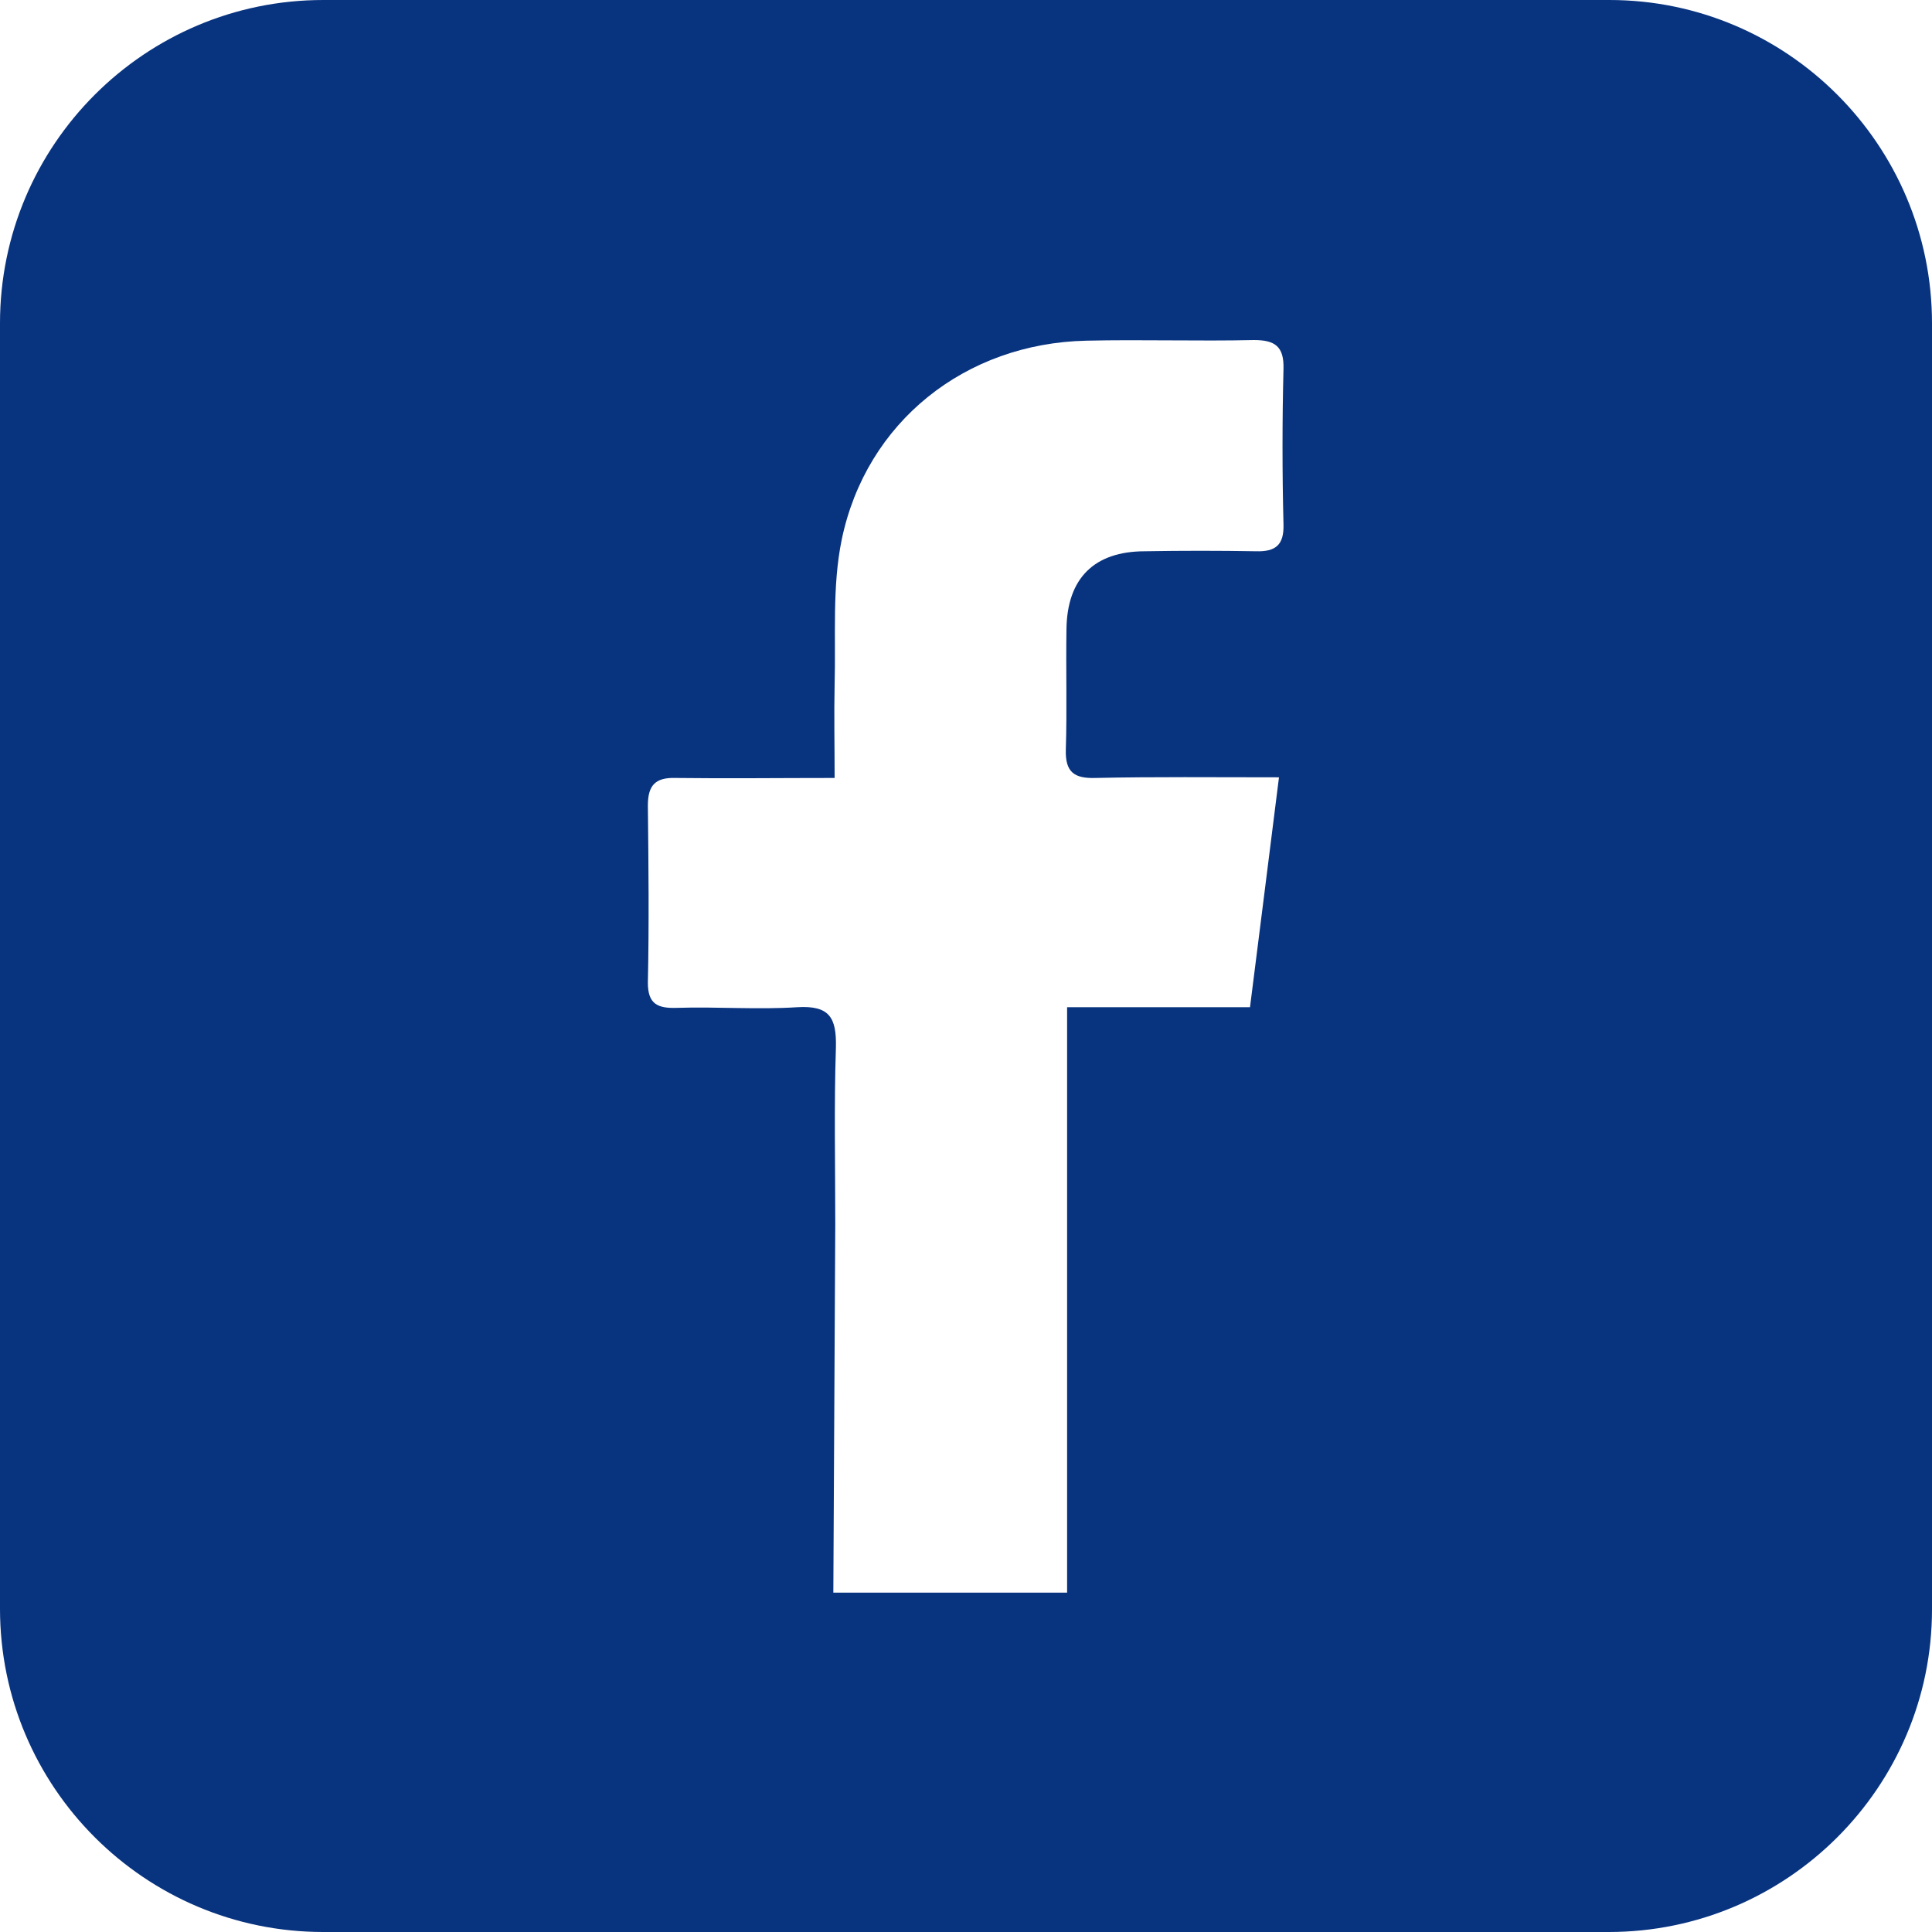 <?xml version="1.0" encoding="utf-8"?>
<!-- Generator: Adobe Illustrator 26.0.3, SVG Export Plug-In . SVG Version: 6.00 Build 0)  -->
<svg version="1.1" id="Layer_1" xmlns="http://www.w3.org/2000/svg" xmlns:xlink="http://www.w3.org/1999/xlink" x="0px" y="0px"
	 viewBox="0 0 30 30" style="enable-background:new 0 0 30 30;" xml:space="preserve">
<style type="text/css">
	.st0{opacity:0.79;}
	.st1{opacity:0.56;clip-path:url(#SVGID_00000133501101912212001710000000672176105324893091_);}
	.st2{fill:url(#SVGID_00000047778966559250940550000004155827505118574978_);}
	
		.st3{clip-path:url(#SVGID_00000183244767318012046750000004766764632805626281_);fill:url(#SVGID_00000080929026024049106270000003682075495929619600_);}
	
		.st4{clip-path:url(#SVGID_00000183244767318012046750000004766764632805626281_);fill:url(#SVGID_00000114057949556807186770000014680960889666219140_);}
	
		.st5{clip-path:url(#SVGID_00000183244767318012046750000004766764632805626281_);fill:url(#SVGID_00000109005491689737119090000006334767923184374444_);}
	
		.st6{clip-path:url(#SVGID_00000183244767318012046750000004766764632805626281_);fill:url(#SVGID_00000018955441857398702710000013198916958835017618_);}
	
		.st7{clip-path:url(#SVGID_00000183244767318012046750000004766764632805626281_);fill:url(#SVGID_00000013185315989368925270000008344745628834523025_);}
	.st8{clip-path:url(#SVGID_00000183244767318012046750000004766764632805626281_);}
	.st9{opacity:0.1;}
	.st10{fill:#080808;}
	.st11{fill:#101010;}
	.st12{fill:#191919;}
	.st13{fill:#212121;}
	.st14{fill:#292929;}
	.st15{fill:#313131;}
	.st16{fill:#3A3A3A;}
	.st17{fill:#424242;}
	.st18{fill:#4A4A4A;}
	.st19{fill:#525252;}
	.st20{fill:#5A5A5A;}
	.st21{fill:#636363;}
	.st22{fill:#6B6B6B;}
	.st23{fill:#737373;}
	.st24{fill:#7B7B7B;}
	.st25{fill:#848484;}
	.st26{fill:#8C8C8C;}
	.st27{fill:#949494;}
	.st28{fill:#9C9C9C;}
	.st29{fill:#A5A5A5;}
	.st30{fill:#ADADAD;}
	.st31{fill:#B5B5B5;}
	.st32{fill:#BDBDBD;}
	.st33{fill:#C5C5C5;}
	.st34{fill:#CECECE;}
	.st35{fill:#D6D6D6;}
	.st36{fill:#DEDEDE;}
	.st37{fill:#E6E6E6;}
	.st38{fill:#EFEFEF;}
	.st39{fill:#F7F7F7;}
	.st40{fill:#FFFFFF;}
	.st41{clip-path:url(#SVGID_00000183244767318012046750000004766764632805626281_);fill:#FFFFFF;}
	.st42{filter:url(#Adobe_OpacityMaskFilter);}
	.st43{filter:url(#Adobe_OpacityMaskFilter_00000161610956370618017250000004581467523884168376_);}
	
		.st44{mask:url(#SVGID_00000090279282238187391530000012519192053099233682_);fill:url(#SVGID_00000149374266234317783640000000311595564517542070_);}
	.st45{fill:url(#SVGID_00000021806938662784707900000011469461717440659358_);}
	.st46{opacity:0.56;clip-path:url(#SVGID_00000183223389586156950310000005994314209211276972_);}
	.st47{fill:url(#SVGID_00000114066783315765493370000004590558147935190919_);}
	
		.st48{clip-path:url(#SVGID_00000097477329064739758860000007509417018121723785_);fill:url(#SVGID_00000160179999971740697560000003037355060494200454_);}
	
		.st49{clip-path:url(#SVGID_00000097477329064739758860000007509417018121723785_);fill:url(#SVGID_00000036247979481268946390000014423959800031448209_);}
	
		.st50{clip-path:url(#SVGID_00000097477329064739758860000007509417018121723785_);fill:url(#SVGID_00000036249549676261038620000016437153909928163979_);}
	
		.st51{clip-path:url(#SVGID_00000097477329064739758860000007509417018121723785_);fill:url(#SVGID_00000028310258998935471450000000439448650994096553_);}
	
		.st52{clip-path:url(#SVGID_00000097477329064739758860000007509417018121723785_);fill:url(#SVGID_00000146470676327535952570000017714198355187787655_);}
	.st53{clip-path:url(#SVGID_00000097477329064739758860000007509417018121723785_);}
	.st54{clip-path:url(#SVGID_00000097477329064739758860000007509417018121723785_);fill:#FFFFFF;}
	.st55{filter:url(#Adobe_OpacityMaskFilter_00000084505789676892742400000012570575017192759176_);}
	.st56{filter:url(#Adobe_OpacityMaskFilter_00000029758689071272443410000005401854489232301988_);}
	
		.st57{mask:url(#SVGID_00000070115221813018833990000005126695705282803097_);fill:url(#SVGID_00000048499192642768752720000013096616345046837423_);}
	.st58{fill:url(#SVGID_00000096771979514502825730000012099530299107668391_);}
	.st59{opacity:0.56;clip-path:url(#SVGID_00000124129157170251674270000011430375472758598275_);}
	.st60{fill:url(#SVGID_00000069365283433277582310000013146591526668586130_);}
	
		.st61{clip-path:url(#SVGID_00000116224752957162066600000002403187729823347593_);fill:url(#SVGID_00000110447489491915100550000004825519441514186940_);}
	
		.st62{clip-path:url(#SVGID_00000116224752957162066600000002403187729823347593_);fill:url(#SVGID_00000136372855758565053700000016816588530213574297_);}
	
		.st63{clip-path:url(#SVGID_00000116224752957162066600000002403187729823347593_);fill:url(#SVGID_00000065055578200906879910000006565547048027704729_);}
	
		.st64{clip-path:url(#SVGID_00000116224752957162066600000002403187729823347593_);fill:url(#SVGID_00000091732706964694714440000006195195200590680222_);}
	
		.st65{clip-path:url(#SVGID_00000116224752957162066600000002403187729823347593_);fill:url(#SVGID_00000008125182344532116740000002134460537846396583_);}
	.st66{clip-path:url(#SVGID_00000116224752957162066600000002403187729823347593_);}
	.st67{clip-path:url(#SVGID_00000116224752957162066600000002403187729823347593_);fill:#FFFFFF;}
	.st68{filter:url(#Adobe_OpacityMaskFilter_00000136389944444946544140000016534010957017324983_);}
	.st69{filter:url(#Adobe_OpacityMaskFilter_00000087382180320140435230000006131119679165880962_);}
	
		.st70{mask:url(#SVGID_00000067931139911328248700000009588300316360520888_);fill:url(#SVGID_00000176752652909356897820000016743885107880503973_);}
	.st71{fill:url(#SVGID_00000139284349017163318570000003225570955476531857_);}
	.st72{opacity:0.56;clip-path:url(#SVGID_00000158723708985034119150000011821928955833612472_);}
	.st73{fill:url(#SVGID_00000022521700937201573680000000656530055374085511_);}
	
		.st74{clip-path:url(#SVGID_00000057857323104372354980000012654051758373438621_);fill:url(#SVGID_00000053523207124675293890000010652831977942359441_);}
	
		.st75{clip-path:url(#SVGID_00000057857323104372354980000012654051758373438621_);fill:url(#SVGID_00000080185588585306718850000002970850540299310759_);}
	
		.st76{clip-path:url(#SVGID_00000057857323104372354980000012654051758373438621_);fill:url(#SVGID_00000160883977508442487650000012819617353303027360_);}
	
		.st77{clip-path:url(#SVGID_00000057857323104372354980000012654051758373438621_);fill:url(#SVGID_00000070081041801246072110000010731003093160623538_);}
	
		.st78{clip-path:url(#SVGID_00000057857323104372354980000012654051758373438621_);fill:url(#SVGID_00000062164429056755893360000009030951727512072069_);}
	.st79{clip-path:url(#SVGID_00000057857323104372354980000012654051758373438621_);}
	.st80{clip-path:url(#SVGID_00000057857323104372354980000012654051758373438621_);fill:#FFFFFF;}
	.st81{filter:url(#Adobe_OpacityMaskFilter_00000016071292099806489200000016212047248191050428_);}
	.st82{filter:url(#Adobe_OpacityMaskFilter_00000034049378096269532800000007209369493830884525_);}
	
		.st83{mask:url(#SVGID_00000096765209780191111260000002827747115450579595_);fill:url(#SVGID_00000084500124389616520230000009395933865706819247_);}
	.st84{fill:url(#SVGID_00000129194664640604816590000010824123598240526728_);}
	.st85{fill:none;}
	.st86{clip-path:url(#SVGID_00000085215090334198728000000007095763109000613524_);fill:#08337F;}
	.st87{clip-path:url(#SVGID_00000085215090334198728000000007095763109000613524_);}
	.st88{opacity:0.48;clip-path:url(#SVGID_00000005227816619584140270000008482168547690336658_);}
	.st89{fill:#DFF9FD;}
	.st90{opacity:0.47;}
	.st91{opacity:0.32;clip-path:url(#SVGID_00000106112617612611433270000009161574909803712936_);fill:#FFFFFF;}
	.st92{clip-path:url(#SVGID_00000156547956641153208630000018033662416045611930_);}
	.st93{fill:url(#SVGID_00000132796036672727073530000018170000845548324780_);}
	.st94{fill:#0D0948;}
	.st95{fill:url(#SVGID_00000088848367078326180480000005831684395218254469_);}
	.st96{fill:#8C1E87;}
	.st97{fill:url(#SVGID_00000129171707525587559650000018217849218799259838_);}
	.st98{fill:#2192BF;}
	.st99{fill:url(#SVGID_00000070117818432295948450000006759064263659236775_);}
	.st100{fill:#390C6D;}
	.st101{fill:url(#SVGID_00000088826972546795132350000010997501910738278025_);}
	.st102{fill:url(#SVGID_00000090991805209229556890000007334576166298361487_);}
	.st103{fill:url(#SVGID_00000021804523827380907450000006533987697372111765_);}
	.st104{fill:#AF2EA9;}
	.st105{fill:url(#SVGID_00000155110647438549663220000002534253877847882123_);}
	.st106{fill:url(#SVGID_00000155135590108027741030000008095958123620162741_);}
	.st107{fill:url(#SVGID_00000111911234770896435860000003064814368019203986_);}
	.st108{fill:url(#SVGID_00000097500567800225993750000006862137054021140623_);}
	.st109{fill:url(#SVGID_00000048473318126277304810000015634285116885486988_);}
	.st110{fill:url(#SVGID_00000176745142122841324590000005136024230591118487_);}
	.st111{fill:url(#SVGID_00000131355827172334000210000015531342707597427613_);}
	.st112{fill:#1C1C6B;}
	.st113{fill:#182F9D;}
	.st114{fill:#11287C;}
	.st115{fill:url(#SVGID_00000153704957170246872810000006527067509465067930_);}
	.st116{fill:#0A3D99;}
	.st117{fill:url(#SVGID_00000154392764439528628610000018296082476813058450_);}
	.st118{fill:url(#SVGID_00000000939674863390164360000013972834482671622579_);}
	.st119{fill:url(#SVGID_00000023261272444951574740000000827886268446849920_);}
	.st120{fill:url(#SVGID_00000086673688566807379960000007973896609906716854_);}
	.st121{fill:url(#SVGID_00000119085007365839241400000005360419614961259420_);}
	.st122{fill:url(#SVGID_00000132051377985855334620000007342584044437500073_);}
	.st123{fill:url(#SVGID_00000146458829333788702650000003598141961740980097_);}
	.st124{fill:url(#SVGID_00000086675711181548912750000017815693383339242914_);}
	.st125{fill:url(#SVGID_00000059300550044949620830000012462399764672483723_);}
	.st126{fill:url(#SVGID_00000178909363059536604090000006988112489855230602_);}
	.st127{fill:url(#SVGID_00000088128298589718869200000004838727064061976493_);}
	.st128{fill:url(#SVGID_00000116229580574416678970000002032528157909598376_);}
	.st129{fill:url(#SVGID_00000143588907607359652610000018436715596523668629_);}
	.st130{fill:url(#SVGID_00000017502815792317742820000013373738243733427076_);}
	.st131{fill:url(#SVGID_00000062160129522958604990000007896185973866934167_);}
	.st132{fill:url(#SVGID_00000132772093242683468310000011636972480271532928_);}
	.st133{fill:url(#SVGID_00000019646153877368014090000003436268505233880759_);}
	.st134{fill:url(#SVGID_00000043449351913201958440000002159315222580915606_);}
	.st135{fill:#7DFFFF;}
	.st136{fill:url(#SVGID_00000057853556303617471620000012944342448276244644_);}
	.st137{fill:url(#SVGID_00000073717193990967863810000011659155569108849326_);}
	.st138{fill:url(#SVGID_00000145059268062702914510000007792670692618545540_);}
	.st139{fill:url(#SVGID_00000145046532958145793970000017578058812741642369_);}
	.st140{fill:url(#SVGID_00000059312222160488493390000006626855973918588088_);}
	.st141{fill:url(#SVGID_00000132076994831773085630000004538466038851978907_);}
	.st142{fill:url(#SVGID_00000026880029324142456480000015899299277235193511_);}
	.st143{fill:url(#SVGID_00000163773359498592623300000013156759745729253033_);}
	.st144{fill:url(#SVGID_00000158720705315159995860000011128355103623729801_);}
	.st145{fill:url(#SVGID_00000010292987781533709640000002229234144478125229_);}
	.st146{fill:url(#SVGID_00000051349252875707804560000017645604108057100721_);}
	.st147{fill:url(#SVGID_00000067228541402344898720000015984603960969664392_);}
	.st148{fill:url(#SVGID_00000022524872521523161430000013157040214764751286_);}
	.st149{fill:url(#SVGID_00000048492570763860732430000005538303136187694998_);}
	.st150{fill:#2F0060;}
	.st151{fill:url(#SVGID_00000050632447644213914110000013481346617743356561_);}
	.st152{fill:url(#SVGID_00000017516027401363828810000006863227184898148539_);}
	.st153{fill:url(#SVGID_00000102512918719018067280000007595594938778045063_);}
	.st154{fill:url(#SVGID_00000108287774359509283240000008727832563774083259_);}
	.st155{fill:url(#SVGID_00000155128914759407855990000013020932720222017689_);}
	.st156{fill:url(#SVGID_00000092456251540708744240000000017309933063790480_);}
	.st157{fill:url(#SVGID_00000081637878899086479450000010894593660045735571_);}
	.st158{fill:url(#SVGID_00000149374513961632220110000002526239702097601195_);}
	.st159{fill:#772477;}
	.st160{fill:url(#SVGID_00000116945182038696133130000001268360609100464046_);}
	.st161{fill:url(#SVGID_00000092431874778569344160000005468643831640660387_);}
	.st162{fill:url(#SVGID_00000174597937452821417230000005666807858105398939_);}
	.st163{fill:url(#SVGID_00000088846393830078620530000008002210066218701717_);}
	.st164{fill:url(#SVGID_00000018957622573503070280000016575123181951831964_);}
	.st165{fill:url(#SVGID_00000121983596582065984670000003936125850454292107_);}
	.st166{fill:url(#SVGID_00000010286032301650953810000003914362028068494476_);}
	.st167{fill:url(#SVGID_00000145034569808176557440000010672850461215253665_);}
	.st168{fill:url(#SVGID_00000183940213075213956280000005292344050089728645_);}
	.st169{fill:url(#SVGID_00000010271515041375635150000010088032986851278765_);}
	.st170{fill:url(#SVGID_00000110447510673462758400000008885182828416394936_);}
	.st171{fill:url(#SVGID_00000109739013319216912930000014926486173538036375_);}
	.st172{fill:url(#SVGID_00000163782691388557479130000002265832926696591257_);}
	.st173{fill:url(#SVGID_00000015345337856361923340000007553475867394329493_);}
	.st174{fill:url(#SVGID_00000183220811049040592100000001462901297292458895_);}
	.st175{fill:url(#SVGID_00000045612072151405797100000008878598731796881801_);}
	.st176{fill:url(#SVGID_00000158741666246770363350000005653584459916402049_);}
	.st177{fill:url(#SVGID_00000111907066902769433350000017549070537936236979_);}
	.st178{fill:url(#SVGID_00000139984740083317684180000018423090685526984383_);}
	.st179{fill:#31BFF2;}
	.st180{fill:url(#SVGID_00000085950176293913757770000011144286487818713486_);}
	.st181{fill:url(#SVGID_00000097480563844395157260000012948773700379611829_);}
	.st182{fill:url(#SVGID_00000078755367368039321850000003008317056173611948_);}
	.st183{fill:#58D0E8;}
	.st184{fill:url(#SVGID_00000002376114598629590710000010462770304168943746_);}
	.st185{fill:url(#SVGID_00000009548028564981736130000005538498962370786698_);}
	.st186{fill:url(#SVGID_00000034785443682680401990000014375372254473605557_);}
	.st187{fill:url(#SVGID_00000027581013450955410300000007109979407584320437_);}
	.st188{fill:url(#SVGID_00000124127426383621769710000001891784626772554644_);}
	.st189{fill:#003D87;}
	.st190{fill:#0A50C1;}
	.st191{fill:#1988DB;}
	.st192{fill:url(#SVGID_00000147914912141352055000000003243565376309959819_);}
	.st193{fill:#8E2871;}
	.st194{fill:url(#SVGID_00000067232907107706886330000009255433208978178190_);}
	.st195{fill:url(#SVGID_00000173152056901778492060000014224736590421851275_);}
	.st196{fill:url(#SVGID_00000103238710663782918540000010533344301728912027_);}
	.st197{fill:url(#SVGID_00000078026672548453047740000005843935761817949618_);}
	.st198{fill:url(#SVGID_00000018950917783907429370000009418746890985687425_);}
	.st199{fill:url(#SVGID_00000117639161282591247660000016871129498930785670_);}
	.st200{fill:url(#SVGID_00000004543019456129370180000012058349059592649139_);}
	.st201{fill:url(#SVGID_00000056404291790012908500000014882119031348213643_);}
	.st202{fill:url(#SVGID_00000141457729631474710490000007347424953162713502_);}
	.st203{fill:url(#SVGID_00000042724370346834684830000017995501731732665765_);}
	.st204{fill:url(#SVGID_00000064346587872535929270000000384676281855701182_);}
	.st205{fill:url(#SVGID_00000104706098217434096770000004856007518109745796_);}
	.st206{fill:url(#SVGID_00000030457340935400809030000004245572485050113184_);}
	.st207{fill:url(#SVGID_00000082330318043938220680000010929019815633498287_);}
	.st208{fill:url(#SVGID_00000085951300837228163050000011143127135824909960_);}
	.st209{fill:url(#SVGID_00000141444696276440226070000012923050299357221034_);}
	.st210{fill:url(#SVGID_00000117652278935990232930000007594508741358655619_);}
	.st211{fill:url(#SVGID_00000034767835818805373880000009738999797135660474_);}
	.st212{fill:url(#SVGID_00000073710728127292712520000014454142688525232535_);}
	.st213{fill:url(#SVGID_00000163060010536575547670000002825504728807552426_);}
	.st214{fill:url(#SVGID_00000101091155215155767990000006931068032071580583_);}
	.st215{fill:url(#SVGID_00000091731601423278222610000001465274469787651770_);}
	.st216{fill:#733775;}
	.st217{fill:#602260;}
	.st218{fill:#4B174C;}
	.st219{fill:#240849;}
	.st220{fill:#320660;}
	.st221{fill:url(#SVGID_00000065055648754104256660000010588703929000121232_);}
	.st222{fill:url(#SVGID_00000081625221005431716290000004916763280274473901_);}
	.st223{fill:url(#SVGID_00000123408398359576594000000007412645595324091832_);}
	.st224{fill:url(#SVGID_00000034071176436973428410000016214303529884248766_);}
	.st225{fill:url(#SVGID_00000127726090669492851970000011672532570539304366_);}
	.st226{fill:url(#SVGID_00000166670530227137955310000017334002499262155675_);}
	.st227{fill:url(#SVGID_00000085221626763817522550000018038481751049528480_);}
	.st228{fill:url(#SVGID_00000015312688286340449320000001626001013571247519_);}
	.st229{fill:url(#SVGID_00000121976913263829219480000003387157724607520685_);}
	.st230{fill:url(#SVGID_00000049902249026372892720000002021831442985538737_);}
	.st231{fill:url(#SVGID_00000127753617373312604850000016913114823674063786_);}
	.st232{fill:url(#SVGID_00000071519675024225377650000002838958831067301050_);}
	.st233{fill:url(#SVGID_00000075127292020106432800000015333520080227375757_);}
	.st234{fill:url(#SVGID_00000161621291761803949250000001296072231391928246_);}
	.st235{display:none;}
	.st236{display:inline;fill:none;stroke:#0A6293;stroke-miterlimit:10;}
	.st237{display:inline;}
	
		.st238{clip-path:url(#SVGID_00000053524268621617966350000005058355088379972276_);fill:url(#SVGID_00000146468159274028405480000007182925699859822518_);}
	.st239{clip-path:url(#SVGID_00000053524268621617966350000005058355088379972276_);fill:#A6DFE8;}
	.st240{clip-path:url(#SVGID_00000053524268621617966350000005058355088379972276_);fill:#DEF6FC;}
	.st241{clip-path:url(#SVGID_00000053524268621617966350000005058355088379972276_);}
	.st242{fill:#D4F2F9;}
	.st243{clip-path:url(#SVGID_00000053524268621617966350000005058355088379972276_);fill:#FFFFFF;}
	.st244{clip-path:url(#SVGID_00000053524268621617966350000005058355088379972276_);fill:none;}
	.st245{fill:none;stroke:#253184;stroke-width:3;stroke-miterlimit:10;}
	.st246{fill:none;stroke:#253184;stroke-width:2;stroke-miterlimit:10;}
	.st247{fill:#253184;}
	.st248{fill:none;stroke:#253184;stroke-miterlimit:10;}
	.st249{fill:none;stroke:#444E95;stroke-miterlimit:10;}
	.st250{display:inline;fill:none;stroke:#00B5F4;stroke-miterlimit:10;stroke-dasharray:5;}
	.st251{display:inline;fill:#DFF2F4;stroke:#FFFFFF;stroke-width:2;stroke-miterlimit:10;}
	.st252{fill:#069CC4;}
	.st253{display:inline;fill:#A6DFE8;}
	.st254{fill:#0A6293;}
	.st255{fill:#177AA5;}
	.st256{display:inline;fill:#253184;}
	.st257{opacity:0.7;}
	.st258{display:inline;fill:#0A6293;}
	.st259{display:inline;fill:#177AA5;}
	.st260{opacity:0.18;fill:#FFFFFF;}
	.st261{fill:none;stroke:#FFFFFF;stroke-width:0.25;stroke-miterlimit:10;}
	.st262{clip-path:url(#SVGID_00000173844960825935468100000013592789454128339347_);fill:#0A6293;}
	.st263{clip-path:url(#SVGID_00000179610152353935167890000002388951721707338416_);}
	.st264{clip-path:url(#SVGID_00000007394124973981135140000013603289882914093720_);}
	.st265{opacity:0.59;fill:#0000FF;}
	.st266{opacity:0.9;fill:url(#SVGID_00000042714867104232242160000011992807035523517604_);}
	.st267{fill:#F0F2F2;}
	.st268{clip-path:url(#SVGID_00000003096662882800580810000012081269331062702008_);}
	.st269{clip-path:url(#SVGID_00000046323714932512997790000008148055965562688190_);}
	.st270{opacity:0.7;fill:#1B1464;}
	.st271{clip-path:url(#SVGID_00000156587006375035266520000002135112362125752459_);}
	.st272{fill:#1B1464;}
	.st273{fill:#00FFFF;}
	.st274{display:inline;opacity:0.53;fill:#FFFFFF;}
	.st275{display:inline;opacity:0.12;fill:#0A6293;}
	.st276{fill:#666666;}
	.st277{display:inline;opacity:0.12;}
	.st278{fill:#B0CDDC;}
	.st279{fill:#FD0101;}
	.st280{fill:#FEFDFD;}
	.st281{fill:#FD0201;}
	.st282{display:inline;fill:#DEF6FC;}
	.st283{fill:#DEF6FC;}
	.st284{fill:none;stroke:#00B5F4;stroke-miterlimit:10;stroke-dasharray:5;}
	.st285{fill:#DFF2F4;stroke:#FFFFFF;stroke-width:2;stroke-miterlimit:10;}
	.st286{display:inline;fill:#0F5BFF;}
	.st287{clip-path:url(#SVGID_00000116198337195167995490000014545917585482049207_);}
	.st288{fill:#1B61FF;}
	.st289{fill:#0F5BFF;}
	.st290{display:inline;fill:#1B61FF;}
	.st291{clip-path:url(#SVGID_00000173162146522741821430000017877321529243525533_);}
	.st292{display:inline;fill:#98A1FF;stroke:#C5C7FF;stroke-width:2;stroke-miterlimit:10;}
	.st293{display:inline;fill:#4169FF;}
	.st294{display:inline;fill:#0015FF;}
	.st295{fill:#8998FF;}
	.st296{fill:#A3ADFF;}
	.st297{fill:#C5C7FF;}
	.st298{display:none;opacity:0.7;}
	.st299{display:inline;fill:#34348A;}
	.st300{display:none;fill:#307AFF;}
	.st301{display:inline;fill:#FFFFFF;}
	.st302{fill:#34348A;}
	.st303{fill:#DEE0FF;}
	.st304{opacity:0.6;fill:url(#SVGID_00000082331431457527512110000016356590825664713088_);}
	
		.st305{opacity:0.14;fill:#00E0FF;stroke:url(#SVGID_00000057123849266928719450000018097927644946580145_);stroke-width:0.748;stroke-miterlimit:10;}
	
		.st306{opacity:0.14;fill:#00E0FF;stroke:url(#SVGID_00000072975523015476509860000001584401076635651765_);stroke-width:0.887;stroke-miterlimit:10;}
	
		.st307{opacity:0.14;fill:#00E0FF;stroke:url(#SVGID_00000027603217608098679920000008209287994380579718_);stroke-width:1.017;stroke-miterlimit:10;}
	.st308{fill:#CFE1F9;}
	.st309{fill:#94BDEA;}
	.st310{display:inline;opacity:0.14;}
	.st311{opacity:0.6;fill:url(#SVGID_00000133514842024464137170000008213105584648238745_);}
	.st312{fill:#08337F;}
	.st313{fill:none;stroke:#08337F;stroke-miterlimit:10;}
	.st314{fill:#CCCCCC;}
	.st315{clip-path:url(#SVGID_00000137124973267228623740000016954397574973502119_);}
	.st316{clip-path:url(#SVGID_00000126296943412467137980000002342837383041776054_);}
	.st317{opacity:0.9;fill:url(#SVGID_00000131337750997045600520000004821874351457163652_);}
	.st318{opacity:0.68;fill:#FFFFFF;}
	.st319{fill-rule:evenodd;clip-rule:evenodd;fill:#08337F;}
	.st320{opacity:0.19;fill:#0F5BFF;}
	.st321{fill-rule:evenodd;clip-rule:evenodd;fill:#FFFFFF;}
	.st322{fill:none;stroke:#08337F;stroke-width:6.491;stroke-miterlimit:10;}
	.st323{fill:#1F66FF;}
	.st324{clip-path:url(#SVGID_00000059290470694738701070000013583798346306883718_);fill:#DEE0FF;}
	.st325{fill:none;stroke:#0F5BFF;stroke-width:4.407;stroke-miterlimit:10;}
	.st326{clip-path:url(#SVGID_00000086689106153221692140000010157925874485672086_);fill:#DEE0FF;}
	.st327{fill:none;stroke:#0F5BFF;stroke-width:5.698;stroke-miterlimit:10;}
	.st328{fill:none;stroke:#00FFFF;stroke-miterlimit:10;}
	.st329{fill:#0015FF;}
	.st330{fill:none;stroke:#FFFFFF;stroke-miterlimit:10;stroke-dasharray:3.44;}
	.st331{opacity:0.11;fill:#00FFFF;}
	.st332{fill:#08337F;stroke:#00FFFF;stroke-miterlimit:10;}
	.st333{display:none;fill:#08337F;stroke:#00FFFF;stroke-miterlimit:10;}
	.st334{fill:#05417D;}
	.st335{fill:#04568C;}
	.st336{fill:#C1272D;}
	.st337{fill:url(#SVGID_00000049199914017176110610000000798105332602336675_);}
	.st338{fill:url(#SVGID_00000130605690962158660440000010625799534197255327_);}
	.st339{fill:url(#SVGID_00000071560400030675835580000006617712382494293176_);}
	.st340{fill:url(#SVGID_00000082369197880325003090000012747907537836133031_);}
	.st341{fill:url(#SVGID_00000114774774222066213910000013418981218142688902_);}
	.st342{fill:url(#SVGID_00000146470800336907927460000000311095602606183841_);}
	.st343{fill:url(#SVGID_00000098213988335364047040000010846674701064745859_);}
	.st344{fill:url(#SVGID_00000176024725703196556270000014435154267525095296_);}
	.st345{fill:url(#SVGID_00000121269602924802819860000010262984238570881674_);}
	.st346{fill:url(#SVGID_00000098926301141755969380000000766473913660499335_);}
	.st347{fill:url(#SVGID_00000020388974662633021010000002280179601651738547_);}
	.st348{fill:url(#SVGID_00000173865275789341477510000016463405412371680912_);}
	.st349{fill:url(#SVGID_00000057109341617025180230000003631140968270919607_);}
	.st350{fill:url(#SVGID_00000082355978859383704510000002964843477059612579_);}
	.st351{fill:url(#SVGID_00000098216342596907144920000006702989987453226164_);}
	.st352{fill:url(#SVGID_00000183961057116850896890000004671230496302884738_);}
	.st353{fill:url(#SVGID_00000139993087118507621850000007552957474153498789_);}
	.st354{fill:url(#SVGID_00000073690101319274177960000013124178164188688023_);}
	.st355{fill:url(#SVGID_00000021806635078944481070000016308004906394023573_);}
	.st356{fill:url(#SVGID_00000075855956416482218400000015591205354405211034_);}
	.st357{fill:#423463;}
	.st358{fill:#83819F;}
	.st359{fill:#86829E;}
	.st360{fill:#C8DAE4;}
	.st361{fill:#C9D9E3;}
	.st362{fill:#490C8C;}
	.st363{fill:#1ABDFE;}
	.st364{fill:#4FE5FF;}
	.st365{fill:#45DEFF;}
	.st366{fill:#23C4FE;}
	.st367{fill:#05ADFE;}
	.st368{fill:#11B6FE;}
	.st369{fill:#2BCAFE;}
	.st370{fill:#3DD7FF;}
	.st371{fill:#31CEFE;}
	.st372{fill:#37D3FE;}
	.st373{fill:#62F3FF;}
	.st374{fill:#36D2FE;}
	.st375{fill:#40DAFF;}
	.st376{fill:#35D1FE;}
	.st377{fill:#0BB1FE;}
	.st378{fill:#470887;}
	.st379{fill:#480988;}
	.st380{fill:#0F62BE;}
	.st381{fill:#592FB3;}
	.st382{fill:#4CE3FF;}
	.st383{fill:#0FB4FE;}
	.st384{fill:#18BBFE;}
	.st385{fill:#22C3FE;}
	.st386{fill:#5323A6;}
	.st387{fill:#460786;}
	.st388{fill:#4A0F8F;}
	.st389{fill:#07AEFE;}
	.st390{fill:#50E0FF;}
	.st391{fill:#5DEFFF;}
	.st392{fill:#05ACFE;}
	.st393{fill:#2CCAFE;}
	.st394{fill:#592EB0;}
	.st395{fill:#4D1495;}
	.st396{fill:#511EA0;}
	.st397{fill:#09AFFE;}
	.st398{fill:#511D9F;}
	.st399{fill:#134FAE;}
	.st400{fill:#1449A9;}
	.st401{fill:#4B0F8F;}
	.st402{fill:#4E1697;}
	.st403{fill:#1545A5;}
	.st404{fill:#173D9E;}
	.st405{fill:#163FA0;}
	.st406{fill:#5AE4FD;}
	.st407{fill:#1158B6;}
	.st408{fill:#0CADFA;}
	.st409{fill:#490D8C;}
	.st410{fill:#183E9E;}
	.st411{fill:#0EB2FE;}
	.st412{fill:#11B0F9;}
	.st413{fill:#105EBB;}
	.st414{fill:#50E2FF;}
	.st415{fill:#1DBFFE;}
	.st416{fill:#30CDFE;}
	.st417{fill:#0A80D9;}
	.st418{fill:#3B7ED3;}
	.st419{fill:#173899;}
	.st420{fill:#0C73CD;}
	.st421{fill:#0AACFB;}
	.st422{fill:#471D98;}
	.st423{fill:#0F65C1;}
	.st424{fill:#40D9FF;}
	.st425{fill:#0D6FC9;}
	.st426{fill:#0599EF;}
	.st427{fill:#572BAD;}
	.st428{fill:#4945B3;}
	.st429{fill:#4C1595;}
	.st430{fill:#0984DC;}
	.st431{fill:#5421A0;}
	.st432{fill:#0E69C5;}
	.st433{fill:#1A3E9E;}
	.st434{fill:#5526A9;}
	.st435{fill:#115CB9;}
	.st436{fill:#134DAB;}
	.st437{fill:#088BE2;}
	.st438{fill:#2EC9FE;}
	.st439{fill:#1449A8;}
	.st440{fill:#4D1697;}
	.st441{fill:#5221A3;}
	.st442{fill:#5527AA;}
	.st443{fill:#3AD5FF;}
	.st444{fill:#24C5FE;}
	.st445{fill:#13B8FE;}
	.st446{fill:#0A0737;}
	.st447{fill:#0A073B;}
	.st448{fill:#9A49B7;}
	.st449{fill:#6E2A66;}
	.st450{fill:#57E4F5;}
	.st451{fill:#1F8CB7;}
	.st452{fill:#1F89B5;}
	.st453{fill:#47D1EC;}
	.st454{fill:#3D0765;}
	.st455{fill:#52DEF2;}
	.st456{fill:#1F88B2;}
	.st457{fill:#4CD7EF;}
	.st458{fill:#1E86AF;}
	.st459{fill:#41CBE9;}
	.st460{fill:#1E84AD;}
	.st461{fill:#360257;}
	.st462{fill:#3DC5E5;}
	.st463{fill:#106DBA;}
	.st464{fill:#1D82AB;}
	.st465{fill:#0A68BC;}
	.st466{fill:#0470B7;}
	.st467{fill:#37BFE2;}
	.st468{fill:#0462AB;}
	.st469{fill:#0269B1;}
	.st470{fill:#055BA4;}
	.st471{fill:#08519C;}
	.st472{fill:#1D80A9;}
	.st473{fill:#0171B6;}
	.st474{fill:#631662;}
	.st475{fill:#0A4693;}
	.st476{fill:#641762;}
	.st477{fill:#3DABCC;}
	.st478{fill:#641763;}
	.st479{fill:#32B8DE;}
	.st480{fill:#48B1CA;}
	.st481{fill:#862585;}
	.st482{fill:#2080A8;}
	.st483{fill:#842482;}
	.st484{fill:#671E67;}
	.st485{fill:#260651;}
	.st486{fill:#8B308F;}
	.st487{fill:#86338D;}
	.st488{fill:#362E60;}
	.st489{fill:#9C3F75;}
	.st490{fill:#893576;}
	.st491{fill:#933A76;}
	.st492{fill:#9E5074;}
	.st493{fill:#9F6173;}
	.st494{fill:#0D9DE2;}
	.st495{fill:#0598E1;}
	.st496{fill:#402184;}
	.st497{fill:#038FDB;}
	.st498{fill:#1B7FA6;}
	.st499{fill:#9F7271;}
	.st500{fill:#A18770;}
	.st501{fill:#481A49;}
	.st502{fill:#1A0636;}
	.st503{fill:#0486D1;}
	.st504{fill:#2278A9;}
	.st505{fill:#1C7CA4;}
	.st506{fill:#4C1B4D;}
	.st507{fill:#38113A;}
	.st508{fill:#4D1C4F;}
	.st509{fill:#067BC5;}
	.st510{fill:#5F2E62;}
	.st511{fill:#9E5773;}
	.st512{fill:#1C7BA2;}
	.st513{fill:#3B133E;}
	.st514{fill:#4C1C4C;}
	.st515{fill:#471B48;}
	.st516{fill:#4F1E4E;}
	.st517{fill:#481C49;}
	.st518{fill:#5FA2DE;}
	.st519{fill:#481C4A;}
	.st520{fill:#511F4F;}
	.st521{fill:#495696;}
	.st522{fill:#923A76;}
	.st523{fill:#0E7AC1;}
	.st524{fill:#6A3B66;}
	.st525{fill:#0F63BF;}
	.st526{fill:#0C71CB;}
	.st527{fill:#1DB6F7;}
	.st528{fill:#0A7CD6;}
	.st529{fill:#0889E1;}
	.st530{fill:#0695EC;}
	.st531{fill:#45C7ED;}
	.st532{fill:#2AC9FE;}
	.st533{fill:#2FCCFE;}
	.st534{fill:#36D1FE;}
	.st535{fill:#1159B7;}
	.st536{fill:#1253B1;}
	.st537{fill:#134EAC;}
	.st538{fill:#1447A7;}
	.st539{fill:#1168C4;}
	.st540{fill:#17399A;}
	.st541{fill:#1060BD;}
	.st542{fill:#105FBC;}
	.st543{fill:#1157B5;}
	.st544{fill:#134EAD;}
	.st545{fill:#1448A8;}
	.st546{fill:#1640A1;}
	.st547{fill:#460584;}
	.st548{fill:#1255B3;}
	.st549{fill:#1446A6;}
	.st550{fill:#8C3389;}
	.st551{fill:#06ADFE;}
	.st552{fill:#460685;}
	.st553{fill:#1BBDFE;}
	.st554{fill:#0AB0FE;}
	.st555{fill:#16B9FE;}
	.st556{fill:#1DBEFE;}
	.st557{fill:#23C3FE;}
	.st558{fill:#1159B6;}
	.st559{fill:#0E6CC8;}
	.st560{fill:#0D6DC8;}
	.st561{fill:#2B7AD3;}
	.st562{fill:#19BAFE;}
	.st563{fill:#3482DA;}
	.st564{fill:#52E7FF;}
	.st565{fill:#5BEEFF;}
	.st566{fill:#46DEFF;}
	.st567{fill:#4CE2FF;}
	.st568{fill:#27C7FE;}
	.st569{fill:#21C2FE;}
	.st570{fill:#0DB3FE;}
	.st571{fill:#13B7FE;}
	.st572{fill:#163B9C;}
	.st573{fill:#480A8A;}
	.st574{fill:#501C9E;}
	.st575{fill:#4D1596;}
	.st576{fill:#470888;}
	.st577{fill:#20B4F4;}
	.st578{fill:#3FD8FF;}
	.st579{fill:#49E0FF;}
	.st580{fill:#5220A3;}
	.st581{fill:#4E1899;}
	.st582{fill:#4B1192;}
	.st583{fill:#36CBFB;}
	.st584{fill:#2AC8FE;}
	.st585{fill:#34D0FE;}
	.st586{fill:#43DCFF;}
	.st587{fill:#18BCFE;}
	.st588{fill:#28C7FE;}
	.st589{fill:#06ACFC;}
	.st590{fill:#078DE4;}
	.st591{fill:#03A2F7;}
	.st592{fill:#0597ED;}
	.st593{fill:#3CD7FF;}
	.st594{fill:#4C1293;}
	.st595{fill:#105BB8;}
	.st596{fill:#04ACFE;}
	.st597{fill:#41D6FE;}
	.st598{fill:#421F87;}
	.st599{fill:#88366F;}
	.st600{fill:#A57574;}
	.st601{fill:#055CB0;}
	.st602{fill:#0E418B;}
	.st603{fill:#561F85;}
	.st604{fill:#196F93;}
	.st605{fill:#691768;}
	.st606{fill:#68467D;}
	.st607{fill:#1066AD;}
	.st608{fill:#0985DD;}
	.st609{fill:#0A81D9;}
	.st610{fill:#078FE7;}
	.st611{fill:#088AE1;}
	.st612{fill:#0B073C;}
	.st613{fill:#0693EA;}
	.st614{fill:#3E0B6A;}
	.st615{fill:#0664BE;}
	.st616{fill:#270051;}
	.st617{fill:#A048B7;}
	.st618{fill:#733188;}
	.st619{fill:#813687;}
	.st620{fill:#882485;}
	.st621{fill:#862485;}
	.st622{fill:#842382;}
	.st623{fill:#892588;}
	.st624{fill:#892587;}
	.st625{fill:#822381;}
	.st626{fill:#842383;}
	.st627{fill:#8D3196;}
	.st628{fill:#8D3296;}
	.st629{fill:#892D8F;}
	.st630{fill:#882A8B;}
	.st631{fill:#882A8C;}
	.st632{fill:#8D2E92;}
	.st633{fill:#8D2D91;}
	.st634{fill:#8C2A8E;}
	.st635{fill:#872887;}
	.st636{fill:#8A298B;}
	.st637{fill:#8A288A;}
	.st638{fill:#049FF5;}
	.st639{fill:#80316C;}
	.st640{fill:#782E6A;}
	.st641{fill:#651664;}
	.st642{fill:#661664;}
	.st643{fill:#641664;}
	.st644{fill:#66F4FC;}
	.st645{fill:#03A5FA;}
	.st646{fill:#6FFCFE;}
	.st647{fill:#5DEAF8;}
	.st648{fill:#208DB8;}
	.st649{fill:#31B9DE;}
	.st650{fill:#3B0360;}
	.st651{fill:#3F0A6C;}
	.st652{fill:#401070;}
	.st653{fill:#3CC5E5;}
	.st654{fill:#4C208E;}
	.st655{fill:#345398;}
	.st656{fill:#441E81;}
	.st657{fill:#963CAA;}
	.st658{fill:#481A84;}
	.st659{fill:#3F1271;}
	.st660{fill:#783387;}
	.st661{fill:#420F73;}
	.st662{fill:#45147B;}
	.st663{fill:#183698;}
	.st664{fill:#03A8FB;}
	.st665{fill:#2ABCF3;}
	.st666{fill:#0B77D1;}
	.st667{fill:#1EB7F6;}
	.st668{fill:#0BAEFB;}
	.st669{fill:#183A9B;}
	.st670{fill:#144BAA;}
	.st671{fill:#097FD8;}
	.st672{fill:#0692E9;}
	.st673{fill:#049AF0;}
	.st674{fill:#14B2F9;}
	.st675{fill:#1541A1;}
	.st676{fill:#365FBB;}
	.st677{fill:#3647B6;}
	.st678{fill:#55CFE9;}
	.st679{fill:#450D86;}
	.st680{fill:#450884;}
	.st681{fill:#75B2E2;}
	.st682{fill:#7B2D77;}
	.st683{fill:#4B1B4C;}
	.st684{fill:#4B1B4D;}
	.st685{fill:#4D1B4E;}
	.st686{fill:#4C1B4C;}
	.st687{fill:#5C2C5F;}
	.st688{fill:#4C1C4D;}
	.st689{fill:#4E1B4E;}
	.st690{fill:#5B2B5E;}
	.st691{fill:#5D2C5F;}
	.st692{fill:#5B2C5D;}
	.st693{fill:#9D4674;}
	.st694{fill:#4F1C4F;}
	.st695{fill:#4D1C4D;}
	.st696{fill:#873476;}
	.st697{fill:#8D3775;}
	.st698{fill:#803176;}
	.st699{fill:#5F2E61;}
	.st700{fill:#3F1340;}
	.st701{fill:#602E63;}
	.st702{fill:#4F1C50;}
	.st703{fill:#511D52;}
	.st704{fill:#501D51;}
	.st705{fill:#833277;}
	.st706{fill:#501C50;}
	.st707{fill:#3E133F;}
	.st708{fill:#501D50;}
	.st709{fill:#823177;}
	.st710{fill:#833276;}
	.st711{fill:#491A4A;}
	.st712{fill:#572A5B;}
	.st713{fill:#572A5A;}
	.st714{fill:#4A1B4B;}
	.st715{fill:#9E5A73;}
	.st716{fill:#9C5672;}
	.st717{fill:#72375D;}
	.st718{fill:#481949;}
	.st719{fill:#491A49;}
	.st720{fill:#9E6871;}
	.st721{fill:#585C9C;}
	.st722{fill:#14A2E3;}
	.st723{fill:#6A468B;}
	.st724{fill:#401D81;}
	.st725{fill:#5A1C5E;}
	.st726{fill:#250448;}
	.st727{fill:#240448;}
	.st728{fill:#6C216C;}
	.st729{fill:#551A58;}
	.st730{fill:#A37F72;}
	.st731{fill:#8D556E;}
	.st732{fill:#79516B;}
	.st733{fill:#186FAB;}
	.st734{fill:#33B8E6;}
	.st735{fill:#42C2E7;}
	.st736{fill:#24AEE5;}
	.st737{fill:#1DA9E4;}
	.st738{fill:#163E9F;}
	.st739{fill:#134FAD;}
	.st740{fill:#1AB5F7;}
	.st741{fill:#0EAFFB;}
	.st742{fill:#25BAF5;}
	.st743{fill:#03A4F9;}
	.st744{fill:#0C71CC;}
	.st745{fill:#0984DD;}
	.st746{fill:#078CE4;}
	.st747{fill:#37C1F0;}
	.st748{fill:#44C8ED;}
	.st749{fill:#1061BD;}
	.st750{fill:#0D6EC9;}
	.st751{fill:#490C8D;}
	.st752{fill:#480989;}
	.st753{fill:#4A0E8E;}
	.st754{fill:#4C1394;}
	.st755{fill:#173A9B;}
	.st756{fill:#163D9E;}
	.st757{fill:#0F66C2;}
	.st758{fill:#7F3EB0;}
	.st759{fill:#854DBB;}
	.st760{fill:#1546A6;}
	.st761{fill:#91368A;}
	.st762{fill:#450483;}
	.st763{fill:#0C71C4;}
	.st764{fill:#0C72C4;}
	.st765{fill:#0D72C5;}
	.st766{fill:#1EBFFE;}
	.st767{fill:#572BAF;}
	.st768{fill:#0CB2FE;}
	.st769{fill:#55E9FF;}
	.st770{fill:#16B8FC;}
	.st771{fill:#12B5FD;}
	.st772{fill:#19BCFE;}
	.st773{fill:#3FD7FE;}
	.st774{fill:#26C5FE;}
	.st775{fill:#10B5FE;}
	.st776{fill:#0EB3FE;}
	.st777{fill:#10B0FB;}
	.st778{fill:#4DE3FF;}
	.st779{fill:#50E5FF;}
	.st780{fill:#15B6FC;}
	.st781{fill:#3DD7FE;}
	.st782{fill:#96388B;}
	.st783{fill:#4F199B;}
	.st784{fill:#134CAB;}
	.st785{fill:#1252B1;}
	.st786{fill:#1BBCFC;}
	.st787{fill:#24C1FD;}
	.st788{fill:#13B4FB;}
	.st789{fill:#25C5FE;}
	.st790{fill:#0B7CD5;}
	.st791{fill:#431A86;}
	.st792{fill:#2E46A1;}
	.st793{fill:#933A72;}
	.st794{fill:#6C176A;}
	.st795{fill:#6D186A;}
	.st796{fill:#6B1769;}
	.st797{fill:#6C1769;}
	.st798{fill:#6A1768;}
	.st799{fill:#6A1767;}
	.st800{fill:#691767;}
	.st801{fill:#A66C76;}
	.st802{fill:#197195;}
	.st803{fill:#8E3584;}
	.st804{fill:#441385;}
	.st805{fill:#440E83;}
	.st806{fill:#430881;}
	.st807{fill:#943883;}
	.st808{fill:#9D3D81;}
	.st809{fill:#A8447E;}
	.st810{fill:#A3407F;}
	.st811{fill:#A94F7C;}
	.st812{fill:#A85A7A;}
	.st813{fill:#A76578;}
	.st814{fill:#9A3D74;}
	.st815{fill:#1A759A;}
	.st816{fill:#1A7398;}
	.st817{fill:#0C4993;}
	.st818{fill:#0B529C;}
	.st819{fill:#373FB2;}
	.st820{fill:#8E3775;}
	.st821{fill:#49218A;}
	.st822{fill:#843372;}
	.st823{fill:#A14179;}
	.st824{fill:#532689;}
	.st825{fill:#632B89;}
	.st826{fill:#592889;}
	.st827{fill:#692E88;}
	.st828{fill:#D5D781;}
	.st829{fill:#4C2B9A;}
	.st830{fill:#421678;}
	.st831{fill:#26004F;}
	.st832{fill:#280052;}
	.st833{fill:#A546B7;}
	.st834{fill:#5C2790;}
	.st835{fill:#8F288E;}
	.st836{fill:#8B2588;}
	.st837{fill:#8D288C;}
	.st838{fill:#8E268B;}
	.st839{fill:#8A2487;}
	.st840{fill:#8D258A;}
	.st841{fill:#8C258A;}
	.st842{fill:#8E258B;}
	.st843{fill:#8E258A;}
	.st844{fill:#902E94;}
	.st845{fill:#932E96;}
	.st846{fill:#902D94;}
	.st847{fill:#8D288D;}
	.st848{fill:#8F298F;}
	.st849{fill:#8F2A8F;}
	.st850{fill:#912990;}
	.st851{fill:#681766;}
	.st852{fill:#671666;}
	.st853{fill:#671665;}
	.st854{fill:#681666;}
	.st855{fill:#6DFBFF;}
	.st856{fill:#46198B;}
	.st857{fill:#208FBB;}
	.st858{fill:#1C7FA6;}
	.st859{fill:#B33EB3;}
	.st860{fill:#4C1F8D;}
	.st861{fill:#AD41B4;}
	.st862{fill:#400B6D;}
	.st863{fill:#310A60;}
	.st864{fill:#A944B7;}
	.st865{fill:#BD55B5;}
	.st866{fill:#460484;}
	.st867{fill:#480E8C;}
	.st868{fill:#5528AB;}
	.st869{fill:#2EB4E4;}
	.st870{fill:#1157B4;}
	.st871{fill:#105EB9;}
	.st872{fill:#1544A4;}
	.st873{fill:#0F64BD;}
	.st874{fill:#4C1495;}
	.st875{fill:#4F1B9C;}
	.st876{fill:#5221A4;}
	.st877{fill:#4ECAE8;}
	.st878{fill:#80307C;}
	.st879{fill:#360B67;}
	.st880{fill:#370C69;}
	.st881{fill:#350B66;}
	.st882{fill:#340B64;}
	.st883{fill:#350C65;}
	.st884{fill:#48C6E8;}
	.st885{fill:#3C0774;}
	.st886{fill:#3D0E78;}
	.st887{fill:#3E147C;}
	.st888{fill:#90387B;}
	.st889{fill:#91377B;}
	.st890{fill:#A7427E;}
	.st891{fill:#B54DAC;}
	.st892{fill:#3F197F;}
	.st893{fill:#3C123E;}
	.st894{fill:#501C51;}
	.st895{fill:#521D52;}
	.st896{fill:#622E64;}
	.st897{fill:#531E53;}
	.st898{fill:#612E64;}
	.st899{fill:#813176;}
	.st900{fill:#4E1C4F;}
	.st901{fill:#491A4B;}
	.st902{fill:#9C3D7F;}
	.st903{fill:#88347D;}
	.st904{fill:#953A7E;}
	.st905{fill:#8F377E;}
	.st906{fill:#7A2D79;}
	.st907{fill:#1E85AF;}
	.st908{fill:#88347A;}
	.st909{fill:#80307A;}
	.st910{fill:#26054B;}
	.st911{fill:#26054A;}
	.st912{fill:#1B0638;}
	.st913{fill:#661F67;}
	.st914{fill:#601D62;}
	.st915{fill:#A5417F;}
	.st916{fill:#A66E76;}
	.st917{fill:#9C3C81;}
	.st918{fill:#9B3C81;}
	.st919{fill:#A76079;}
	.st920{fill:#A7547B;}
	.st921{fill:#A94D7D;}
	.st922{fill:#5B1C5C;}
	.st923{fill:#641E65;}
	.st924{fill:#8A3377;}
	.st925{fill:#1F8BB7;}
	.st926{fill:#208DB9;}
	.st927{fill:#0D6CC7;}
	.st928{fill:#0A7CD5;}
	.st929{fill:#03A8FC;}
	.st930{fill:#049CF1;}
	.st931{fill:#18B4F8;}
	.st932{fill:#2EBEF2;}
	.st933{fill:#0A7DD7;}
	.st934{fill:#0888E0;}
	.st935{fill:#0792EA;}
	.st936{fill:#0694EA;}
	.st937{fill:#03A2F6;}
	.st938{fill:#582EB2;}
	.st939{fill:#4F199A;}
	.st940{fill:#BD3AB3;}
	.st941{fill:#501B9D;}
	.st942{fill:#5121A2;}
	.st943{fill:#4B1090;}
	.st944{fill:#BE37B0;}
	.st945{fill:#8D3489;}
	.st946{fill:#7D3A90;}
	.st947{fill:#AB53A5;}
	.st948{fill:#4F1A9C;}
	.st949{fill:#521FA2;}
	.st950{fill:#1ABCFE;}
	.st951{fill:#0C6EBF;}
	.st952{fill:#4DE2FE;}
	.st953{fill:#7FFEF5;}
	.st954{fill:#B3F4C1;}
	.st955{fill:#5AEDFF;}
	.st956{fill:#AAF9CE;}
	.st957{fill:#A2FDD8;}
	.st958{fill:#26C5FD;}
	.st959{fill:#93FFE6;}
	.st960{fill:#16B8FD;}
	.st961{fill:#2CC8FD;}
	.st962{fill:#0F6DB9;}
	.st963{fill:#B1F0BE;}
	.st964{fill:#6FFDFF;}
	.st965{fill:#8CFCE8;}
	.st966{fill:#47108B;}
	.st967{fill:#28C6FD;}
	.st968{fill:#4BE1FF;}
	.st969{fill:#7DFEF6;}
	.st970{fill:#1CBEFE;}
	.st971{fill:#3BD5FF;}
	.st972{fill:#26C6FE;}
	.st973{fill:#47DFFF;}
	.st974{fill:#2AC7FC;}
	.st975{fill:#1FBFFD;}
	.st976{fill:#1EC0FE;}
	.st977{fill:#31CDFD;}
	.st978{fill:#49D3F9;}
	.st979{fill:#42DBFF;}
	.st980{fill:#1FC0FE;}
	.st981{fill:#3CD6FF;}
	.st982{fill:#54E9FF;}
	.st983{fill:#9C3B8C;}
	.st984{fill:#BB4A90;}
	.st985{fill:#086BB7;}
	.st986{fill:#0CA1E8;}
	.st987{fill:#0488D5;}
	.st988{fill:#1C7DA5;}
	.st989{fill:#16A8E9;}
	.st990{fill:#0776C2;}
	.st991{fill:#059CE7;}
	.st992{fill:#1D81AA;}
	.st993{fill:#1C7BA3;}
	.st994{fill:#1D7FA7;}
	.st995{fill:#057FCB;}
	.st996{fill:#0394E0;}
	.st997{fill:#1B79A0;}
	.st998{fill:#1B779D;}
	.st999{fill:#0A5AA5;}
	.st1000{fill:#0963AE;}
	.st1001{fill:#6E186C;}
	.st1002{fill:#6F196B;}
	.st1003{fill:#6E186B;}
	.st1004{fill:#873285;}
	.st1005{fill:#632389;}
	.st1006{fill:#1DAEEA;}
	.st1007{fill:#208CB7;}
	.st1008{fill:#43047E;}
	.st1009{fill:#692069;}
	.st1010{fill:#6C216D;}
	.st1011{fill:#9B3C82;}
	.st1012{fill:#983C77;}
	.st1013{fill:#471E86;}
	.st1014{fill:#451C8B;}
	.st1015{fill:#0A5EA4;}
	.st1016{fill:#D1D481;}
	.st1017{fill:#1C6DA9;}
	.st1018{fill:#320D5E;}
	.st1019{fill:#4F259E;}
	.st1020{fill:#0D65AD;}
	.st1021{fill:#C4E6A4;}
	.st1022{fill:#CFE395;}
	.st1023{fill:#D8DD87;}
	.st1024{fill:#D3E08E;}
	.st1025{fill:#AD43B7;}
	.st1026{fill:#932891;}
	.st1027{fill:#91268E;}
	.st1028{fill:#8F268D;}
	.st1029{fill:#8F268C;}
	.st1030{fill:#92278F;}
	.st1031{fill:#91268D;}
	.st1032{fill:#962E98;}
	.st1033{fill:#962E99;}
	.st1034{fill:#942A92;}
	.st1035{fill:#922A92;}
	.st1036{fill:#922A91;}
	.st1037{fill:#952A93;}
	.st1038{fill:#952B94;}
	.st1039{fill:#47177F;}
	.st1040{fill:#B73EB5;}
	.st1041{fill:#B141B6;}
	.st1042{fill:#450F77;}
	.st1043{fill:#46137B;}
	.st1044{fill:#44076F;}
	.st1045{fill:#440B73;}
	.st1046{fill:#43036A;}
	.st1047{fill:#460D88;}
	.st1048{fill:#BA3AB1;}
	.st1049{fill:#461289;}
	.st1050{fill:#320B61;}
	.st1051{fill:#330B62;}
	.st1052{fill:#B340B6;}
	.st1053{fill:#491A85;}
	.st1054{fill:#A32FA0;}
	.st1055{fill:#A730A3;}
	.st1056{fill:#9D2998;}
	.st1057{fill:#9F2B9C;}
	.st1058{fill:#A02A9B;}
	.st1059{fill:#9F2B9B;}
	.st1060{fill:#46157D;}
	.st1061{fill:#431175;}
	.st1062{fill:#9B2B99;}
	.st1063{fill:#9A2996;}
	.st1064{fill:#972993;}
	.st1065{fill:#962791;}
	.st1066{fill:#962792;}
	.st1067{fill:#942892;}
	.st1068{fill:#952891;}
	.st1069{fill:#942891;}
	.st1070{fill:#942790;}
	.st1071{fill:#972C97;}
	.st1072{fill:#9B2C98;}
	.st1073{fill:#9B2D98;}
	.st1074{fill:#972D98;}
	.st1075{fill:#982A96;}
	.st1076{fill:#982B96;}
	.st1077{fill:#982B95;}
	.st1078{fill:#972B95;}
	.st1079{fill:#2BAAD8;}
	.st1080{fill:#B951B1;}
	.st1081{fill:#432E9A;}
	.st1082{fill:#2FB7E9;}
	.st1083{fill:#2DB0E0;}
	.st1084{fill:#2FA3D8;}
	.st1085{fill:#2EB9ED;}
	.st1086{fill:#30BDEF;}
	.st1087{fill:#31BEF1;}
	.st1088{fill:#0F63BC;}
	.st1089{fill:#2FB8EC;}
	.st1090{fill:#2EB6EA;}
	.st1091{fill:#30BAEC;}
	.st1092{fill:#2EB7EB;}
	.st1093{fill:#2FB9EC;}
	.st1094{fill:#30BCEE;}
	.st1095{fill:#1E073E;}
	.st1096{fill:#2A0551;}
	.st1097{fill:#28054E;}
	.st1098{fill:#29054F;}
	.st1099{fill:#1D073C;}
	.st1100{fill:#1C063A;}
	.st1101{fill:#27054C;}
	.st1102{fill:#7E2F79;}
	.st1103{fill:#A13F80;}
	.st1104{fill:#69206A;}
	.st1105{fill:#6E216F;}
	.st1106{fill:#07ACFC;}
	.st1107{fill:#BA3CB5;}
	.st1108{fill:#A62DA1;}
	.st1109{fill:#0184D6;}
	.st1110{fill:#9A7ED9;}
	.st1111{fill:#A92FA4;}
	.st1112{fill:#144CAB;}
	.st1113{fill:#1A3597;}
	.st1114{fill:#0E67C3;}
	.st1115{fill:#0B79D3;}
	.st1116{fill:#1060BC;}
	.st1117{fill:#0D72CC;}
	.st1118{fill:#0986DE;}
	.st1119{fill:#1253B2;}
	.st1120{fill:#0A7FD9;}
	.st1121{fill:#0D6CC8;}
	.st1122{fill:#088AE2;}
	.st1123{fill:#93368A;}
	.st1124{fill:#8E2974;}
	.st1125{fill:#8E2973;}
	.st1126{fill:#8E2A74;}
	.st1127{fill:#99398B;}
	.st1128{fill:#A33E8C;}
	.st1129{fill:#9F3C8C;}
	.st1130{fill:#1D56B3;}
	.st1131{fill:#B150A2;}
	.st1132{fill:#7735A9;}
	.st1133{fill:#32CFFE;}
	.st1134{fill:#3BD6FF;}
	.st1135{fill:#42DAFF;}
	.st1136{fill:#4E39A4;}
	.st1137{fill:#8D3690;}
	.st1138{fill:#0D6AB7;}
	.st1139{fill:#BAEDB4;}
	.st1140{fill:#A4FCD6;}
	.st1141{fill:#5BEDFE;}
	.st1142{fill:#9DFFDF;}
	.st1143{fill:#68F7FF;}
	.st1144{fill:#72FCFC;}
	.st1145{fill:#7CFFF7;}
	.st1146{fill:#85FFF1;}
	.st1147{fill:#72FEFD;}
	.st1148{fill:#8BFFED;}
	.st1149{fill:#67F7FF;}
	.st1150{fill:#9AFFE1;}
	.st1151{fill:#50CDEA;}
	.st1152{fill:#26B3EC;}
	.st1153{fill:#46178B;}
	.st1154{fill:#83FFF2;}
	.st1155{fill:#56EAFF;}
	.st1156{fill:#61F2FF;}
	.st1157{fill:#47DEFE;}
	.st1158{fill:#BFEBAD;}
	.st1159{fill:#C9E79F;}
	.st1160{fill:#ABF8CB;}
	.st1161{fill:#CFE394;}
	.st1162{fill:#BBEFB5;}
	.st1163{fill:#D4DF8C;}
	.st1164{fill:#7AFFF9;}
	.st1165{fill:#66F6FF;}
	.st1166{fill:#74FFFD;}
	.st1167{fill:#5BEDFF;}
	.st1168{fill:#52E6FF;}
	.st1169{fill:#4B1091;}
	.st1170{fill:#511FA0;}
	.st1171{fill:#B3468F;}
	.st1172{fill:#A33E8D;}
	.st1173{fill:#AB428E;}
	.st1174{fill:#B6478F;}
	.st1175{fill:#C34D91;}
	.st1176{fill:#A43F8D;}
	.st1177{fill:#AA418E;}
	.st1178{fill:#B5478F;}
	.st1179{fill:#A7408E;}
	.st1180{fill:#B1458F;}
	.st1181{fill:#AD438E;}
	.st1182{fill:#B84890;}
	.st1183{fill:#208EBB;}
	.st1184{fill:#C95C92;}
	.st1185{fill:#C85292;}
	.st1186{fill:#C86391;}
	.st1187{fill:#2F0A5B;}
	.st1188{fill:#310A5E;}
	.st1189{fill:#310A5F;}
	.st1190{fill:#D9DB84;}
	.st1191{fill:#9B2A98;}
	.st1192{fill:#992895;}
	.st1193{fill:#982995;}
	.st1194{fill:#992894;}
	.st1195{fill:#982894;}
	.st1196{fill:#982994;}
	.st1197{fill:#9F2E9E;}
	.st1198{fill:#9E2D9C;}
	.st1199{fill:#9C2B98;}
	.st1200{fill:#9A2D9A;}
	.st1201{fill:#9A2D99;}
	.st1202{fill:#A12C9D;}
	.st1203{fill:#A52CA0;}
	.st1204{fill:#A22C9E;}
	.st1205{fill:#A32B9D;}
	.st1206{fill:#A22A9C;}
	.st1207{fill:#A22B9D;}
	.st1208{fill:#A32C9E;}
	.st1209{fill:#A42EA0;}
	.st1210{fill:#A12B9D;}
	.st1211{fill:#A42EA1;}
	.st1212{fill:#A52FA2;}
	.st1213{fill:#A82FA3;}
	.st1214{fill:#A62DA0;}
	.st1215{fill:#A42D9F;}
	.st1216{fill:#9E2B9A;}
	.st1217{fill:#9C2998;}
	.st1218{fill:#9B2A97;}
	.st1219{fill:#9C2997;}
	.st1220{fill:#9A2A97;}
	.st1221{fill:#9C2B99;}
	.st1222{fill:#9C2A97;}
	.st1223{fill:#A22F9F;}
	.st1224{fill:#9F2C9B;}
	.st1225{fill:#9F2C9A;}
	.st1226{fill:#8C2872;}
	.st1227{fill:#8E2972;}
	.st1228{fill:#360B68;}
	.st1229{fill:#370C6A;}
	.st1230{fill:#A82EA2;}
	.st1231{fill:#AA2FA4;}
	.st1232{fill:#A52DA0;}
	.st1233{fill:#A72CA0;}
	.st1234{fill:#A42B9E;}
	.st1235{fill:#A62CA0;}
	.st1236{fill:#A32B9E;}
	.st1237{fill:#350B65;}
	.st1238{fill:#9E299A;}
	.st1239{fill:#A02A9A;}
	.st1240{fill:#9E2A9A;}
	.st1241{fill:#A32D9D;}
	.st1242{fill:#A32C9D;}
	.st1243{fill:#A02D9E;}
	.st1244{fill:#A02C9D;}
	.st1245{fill:#2CADDC;}
	.st1246{fill:#8E377C;}
	.st1247{fill:#7F307B;}
	.st1248{fill:#0986D3;}
	.st1249{fill:#0587D4;}
	.st1250{fill:#A52B9F;}
	.st1251{fill:#A42B9F;}
	.st1252{fill:#A62BA0;}
	.st1253{fill:#A72DA1;}
	.st1254{fill:#A92DA2;}
	.st1255{fill:#A92DA3;}
	.st1256{fill:#0694E9;}
	.st1257{fill:#078EE5;}
	.st1258{fill:#0A4FBE;}
	.st1259{fill:#003D86;}
	.st1260{fill:#0A51BF;}
	.st1261{fill:#0B4FC0;}
	.st1262{fill:#0A50C0;}
	.st1263{fill:#0A4FC0;}
	.st1264{fill:#013D88;}
	.st1265{fill:#003D88;}
	.st1266{fill:#1987DB;}
	.st1267{fill:#0A51C1;}
	.st1268{fill:#003E88;}
	.st1269{fill:#0A52C2;}
	.st1270{fill:#003F8A;}
	.st1271{fill:#0A53C2;}
	.st1272{fill:#013F8A;}
	.st1273{fill:#013E89;}
	.st1274{fill:#8F2A74;}
	.st1275{fill:#8F2974;}
	.st1276{fill:#8F2973;}
	.st1277{fill:#902A75;}
	.st1278{fill:#902A74;}
	.st1279{fill:#912B75;}
	.st1280{fill:#8F2B73;}
	.st1281{fill:#912B74;}
	.st1282{fill:#902B74;}
	.st1283{fill:#912A74;}
	.st1284{fill:#8F2A73;}
	.st1285{fill:#B0448F;}
	.st1286{fill:#4BCAEB;}
	.st1287{fill:#46C8ED;}
	.st1288{fill:#3BC2EE;}
	.st1289{fill:#2FBBED;}
	.st1290{fill:#41C6EE;}
	.st1291{fill:#380C6A;}
	.st1292{fill:#330B63;}
	.st1293{fill:#1986D8;}
	.st1294{fill:#0A54C3;}
	.st1295{fill:#1887DA;}
	.st1296{fill:#2190BD;}
	.st1297{fill:#08337F;stroke:#00FFFF;stroke-width:0.392;stroke-miterlimit:10;}
	.st1298{fill:#08337F;stroke:#00FFFF;stroke-width:0.437;stroke-miterlimit:10;}
	.st1299{fill:#08337F;stroke:#00FFFF;stroke-width:0.481;stroke-miterlimit:10;}
	.st1300{fill:none;stroke:#00FFFF;stroke-width:0.481;stroke-miterlimit:10;}
	.st1301{fill:#08337F;stroke:#00FFFF;stroke-width:0.619;stroke-miterlimit:10;}
	.st1302{fill:#08337F;stroke:#00FFFF;stroke-width:0.493;stroke-miterlimit:10;}
	.st1303{fill:none;stroke:#08337F;stroke-width:0.392;stroke-miterlimit:10;stroke-dasharray:1.503;}
	.st1304{fill:none;stroke:#FFFFFF;stroke-width:0.392;stroke-miterlimit:10;stroke-dasharray:1.503;}
	.st1305{fill:#547EAF;}
	.st1306{clip-path:url(#SVGID_00000073717252949330785060000012098577262649205693_);}
	.st1307{clip-path:url(#SVGID_00000159464283023877377800000018383894816428260777_);}
	.st1308{opacity:0.7;fill:#0000FF;}
	.st1309{clip-path:url(#SVGID_00000054982720086261070220000003803951783297870495_);}
	.st1310{fill:#0000FF;}
	.st1311{fill:#009CFF;}
	.st1312{fill:none;stroke:#FFFFFF;stroke-width:11;stroke-miterlimit:10;}
</style>
<g class="st235">
</g>
<g>
	<path class="st312" d="M24.98,30H5.02C2.25,30,0,27.75,0,24.98V5.02C0,2.25,2.25,0,5.02,0h19.97C27.75,0,30,2.25,30,5.02v19.97
		C30,27.75,27.75,30,24.98,30z"/>
	<g>
		<g>
			
				<linearGradient id="SVGID_00000091010584662590863820000009168495387915348623_" gradientUnits="userSpaceOnUse" x1="10.064" y1="15" x2="19.936" y2="15">
				<stop  offset="0.24" style="stop-color:#FFFFFF"/>
				<stop  offset="1" style="stop-color:#FFFFFF"/>
			</linearGradient>
			<path style="fill:url(#SVGID_00000091010584662590863820000009168495387915348623_);" d="M10.51,15.65
				c0.62-0.02,1.25,0.03,1.87-0.01c0.5-0.03,0.61,0.16,0.6,0.62c-0.03,0.92-0.01,1.83-0.01,2.75c-0.01,1.52-0.02,4.19-0.03,5.72
				h3.63v-9.09h2.84c0.15-1.2,0.3-2.36,0.45-3.57c-1.02,0-1.94-0.01-2.85,0.01c-0.33,0.01-0.47-0.09-0.46-0.44
				c0.02-0.62,0-1.24,0.01-1.87c0.01-0.79,0.43-1.21,1.22-1.21c0.57-0.01,1.15-0.01,1.72,0c0.31,0.01,0.44-0.1,0.43-0.42
				c-0.02-0.8-0.02-1.61,0-2.41c0.01-0.35-0.13-0.45-0.46-0.45c-0.87,0.02-1.74-0.01-2.6,0.01c-1.88,0.04-3.42,1.26-3.8,3.09
				c-0.15,0.73-0.09,1.5-0.11,2.25c-0.01,0.47,0,0.94,0,1.45c-0.87,0-1.67,0.01-2.47,0c-0.32-0.01-0.43,0.12-0.43,0.43
				c0.01,0.92,0.02,1.83,0,2.75C10.06,15.59,10.21,15.66,10.51,15.65z"/>
		</g>
	</g>
</g>
</svg>
